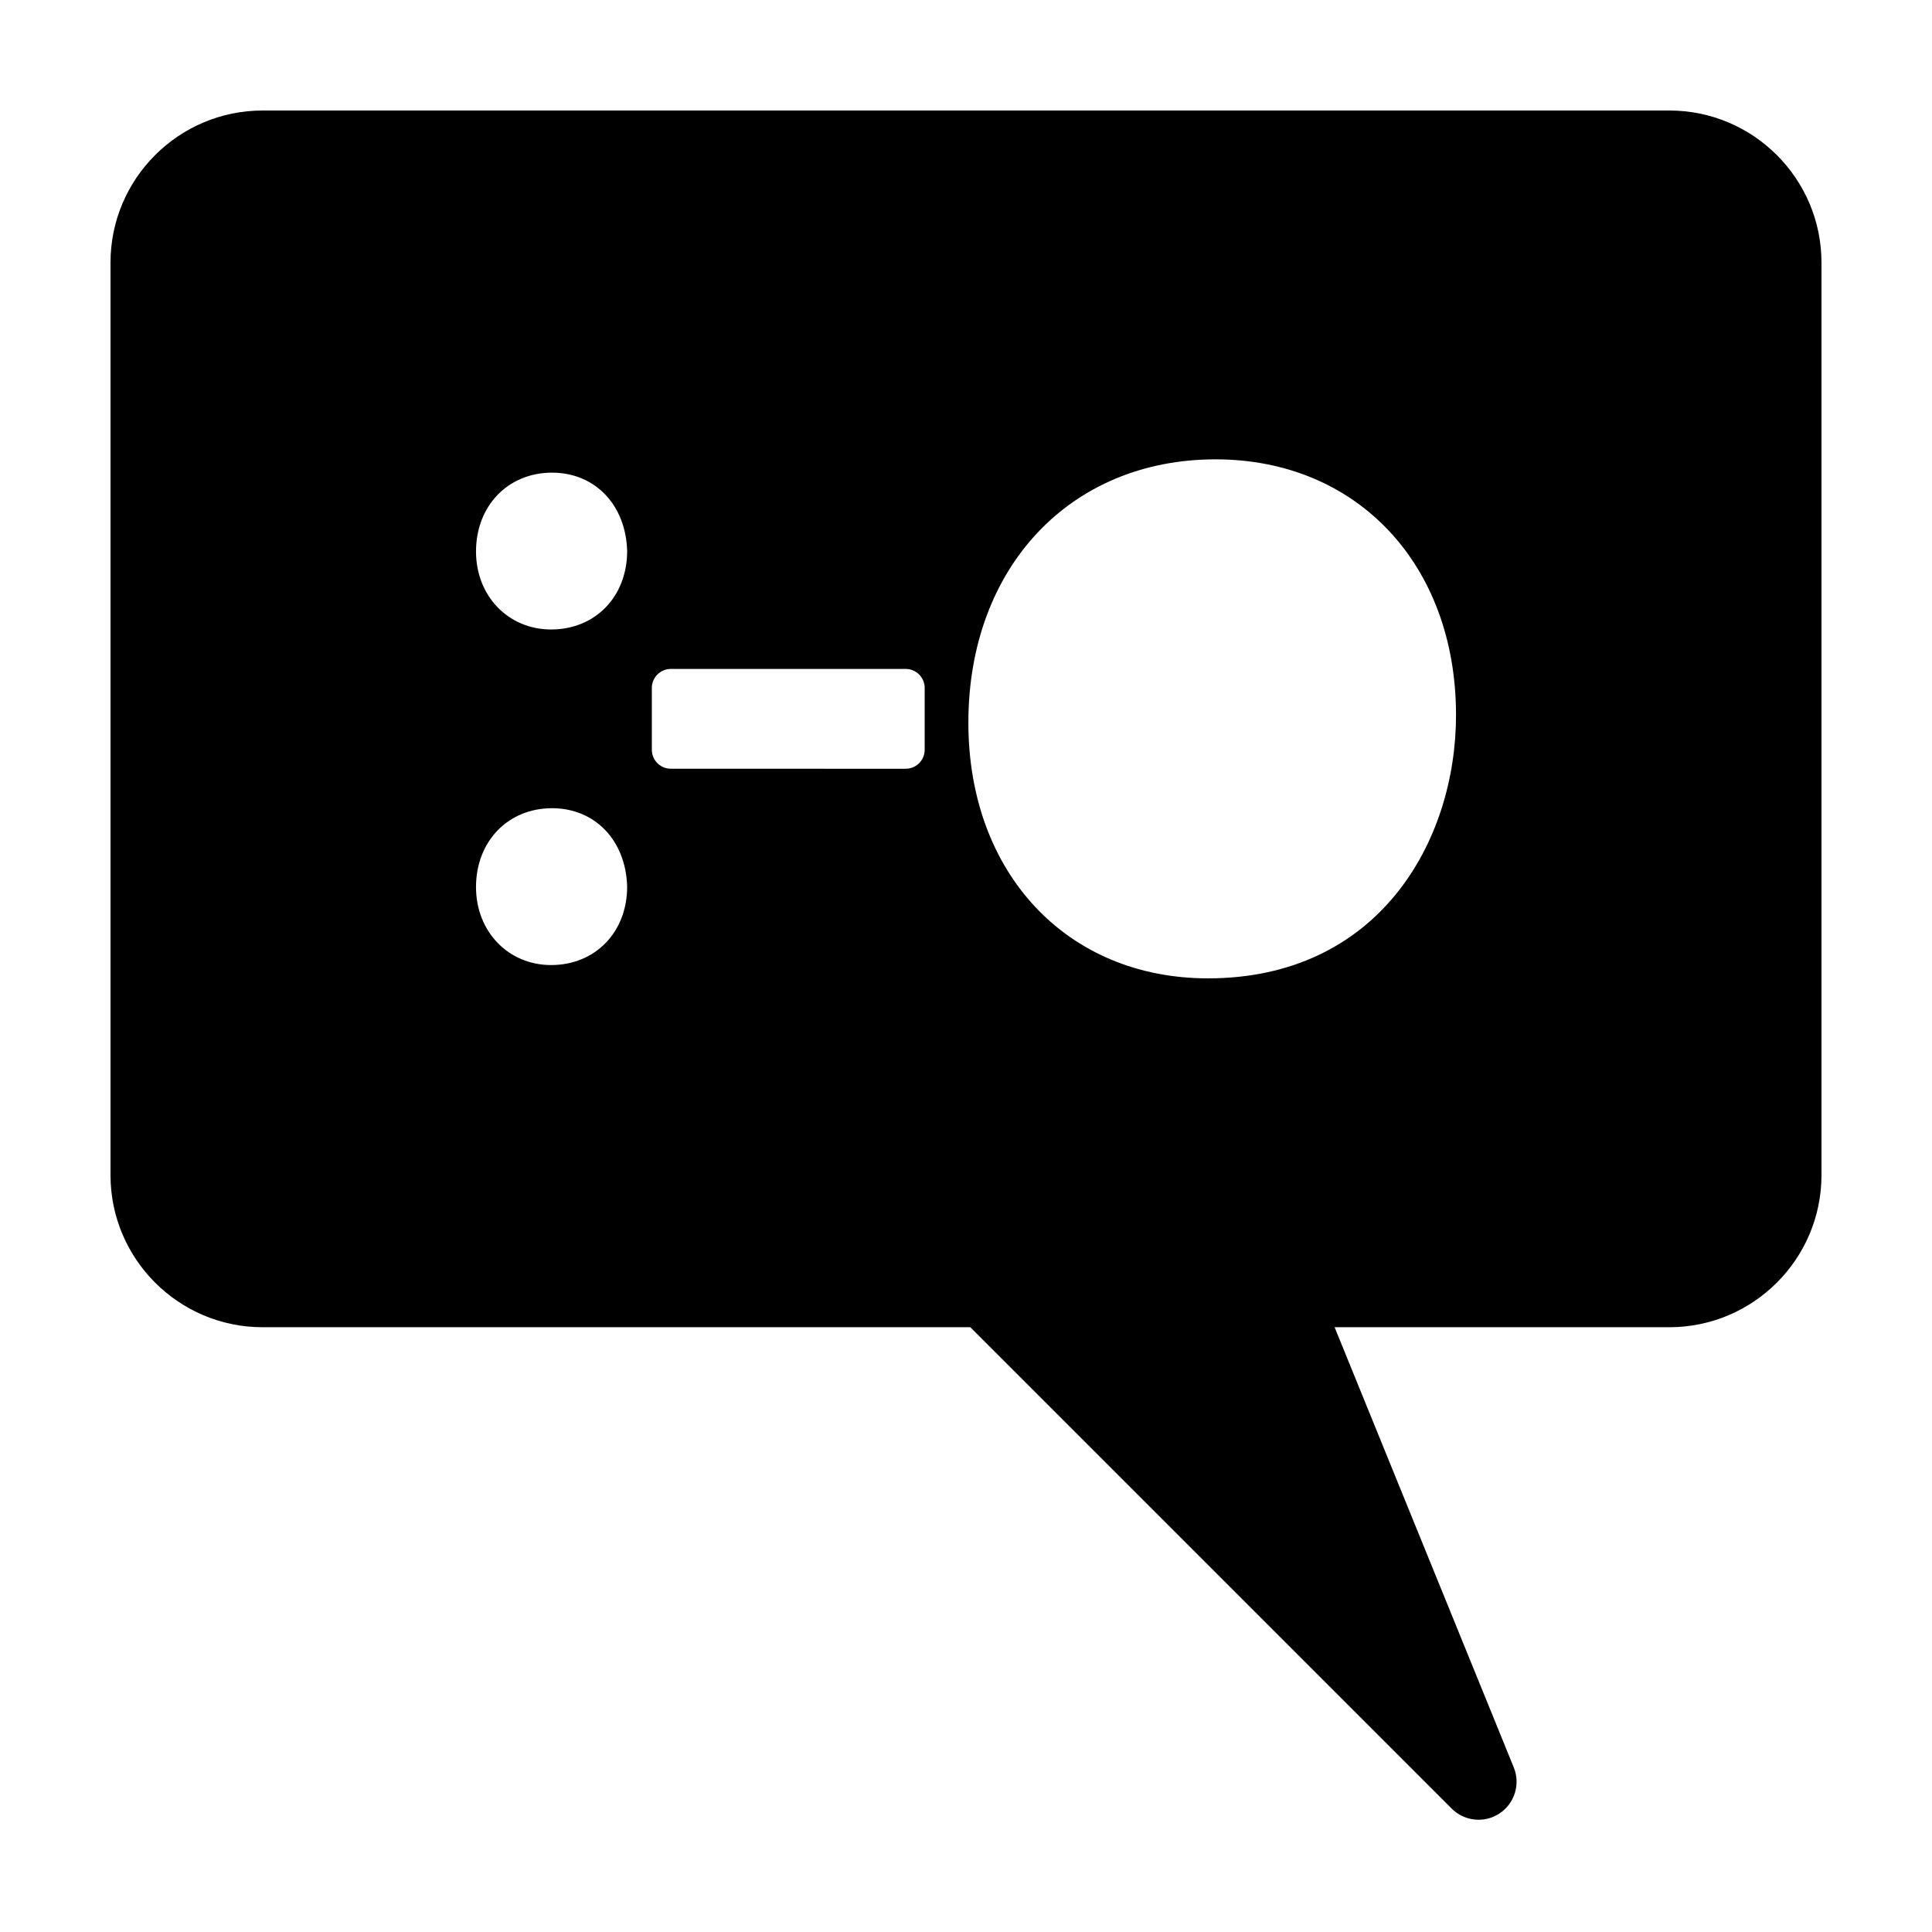 <?xml version="1.0" encoding="UTF-8"?>
<!-- Uploaded to: SVG Repo, www.svgrepo.com, Generator: SVG Repo Mixer Tools -->
<svg fill="#000000" width="800px" height="800px" version="1.1" viewBox="144 144 512 512" xmlns="http://www.w3.org/2000/svg">
 <path d="m586.41 173.29h-372.82c-22.223 0-40.305 18.082-40.305 40.305v241.83c0 22.223 18.082 40.305 40.305 40.305h187.55l127.57 127.57c1.953 1.949 4.527 2.953 7.129 2.953 1.926 0 3.871-0.551 5.566-1.684 3.996-2.648 5.566-7.75 3.758-12.191l-47.48-116.65h88.723c22.223 0 40.305-18.082 40.305-40.305v-241.83c0-22.223-18.078-40.305-40.305-40.305zm-296.36 226.46c-11.348 0-19.902-8.883-19.902-20.66 0-12.113 8.473-20.906 20.152-20.906 11.387 0 19.566 8.543 19.902 20.773 0 12.105-8.473 20.793-20.152 20.793zm0-88.93c-11.348 0-19.902-8.883-19.902-20.656 0-12.113 8.473-20.906 20.152-20.906 11.387 0 19.566 8.543 19.902 20.773 0 12.102-8.473 20.789-20.152 20.789zm99 31.871c0 2.781-2.258 5.039-5.039 5.039l-62.227-0.004c-2.781 0-5.039-2.258-5.039-5.039v-16.375c0-2.781 2.258-5.039 5.039-5.039h62.227c2.781 0 5.039 2.258 5.039 5.039zm75.062 60.582c-37.371 0-63.484-27.867-63.484-67.762 0-41.086 26.934-69.781 65.496-69.781 37.523 0 63.727 27.867 63.738 67.766-0.004 33.609-20.578 69.777-65.75 69.777z"/>
</svg>